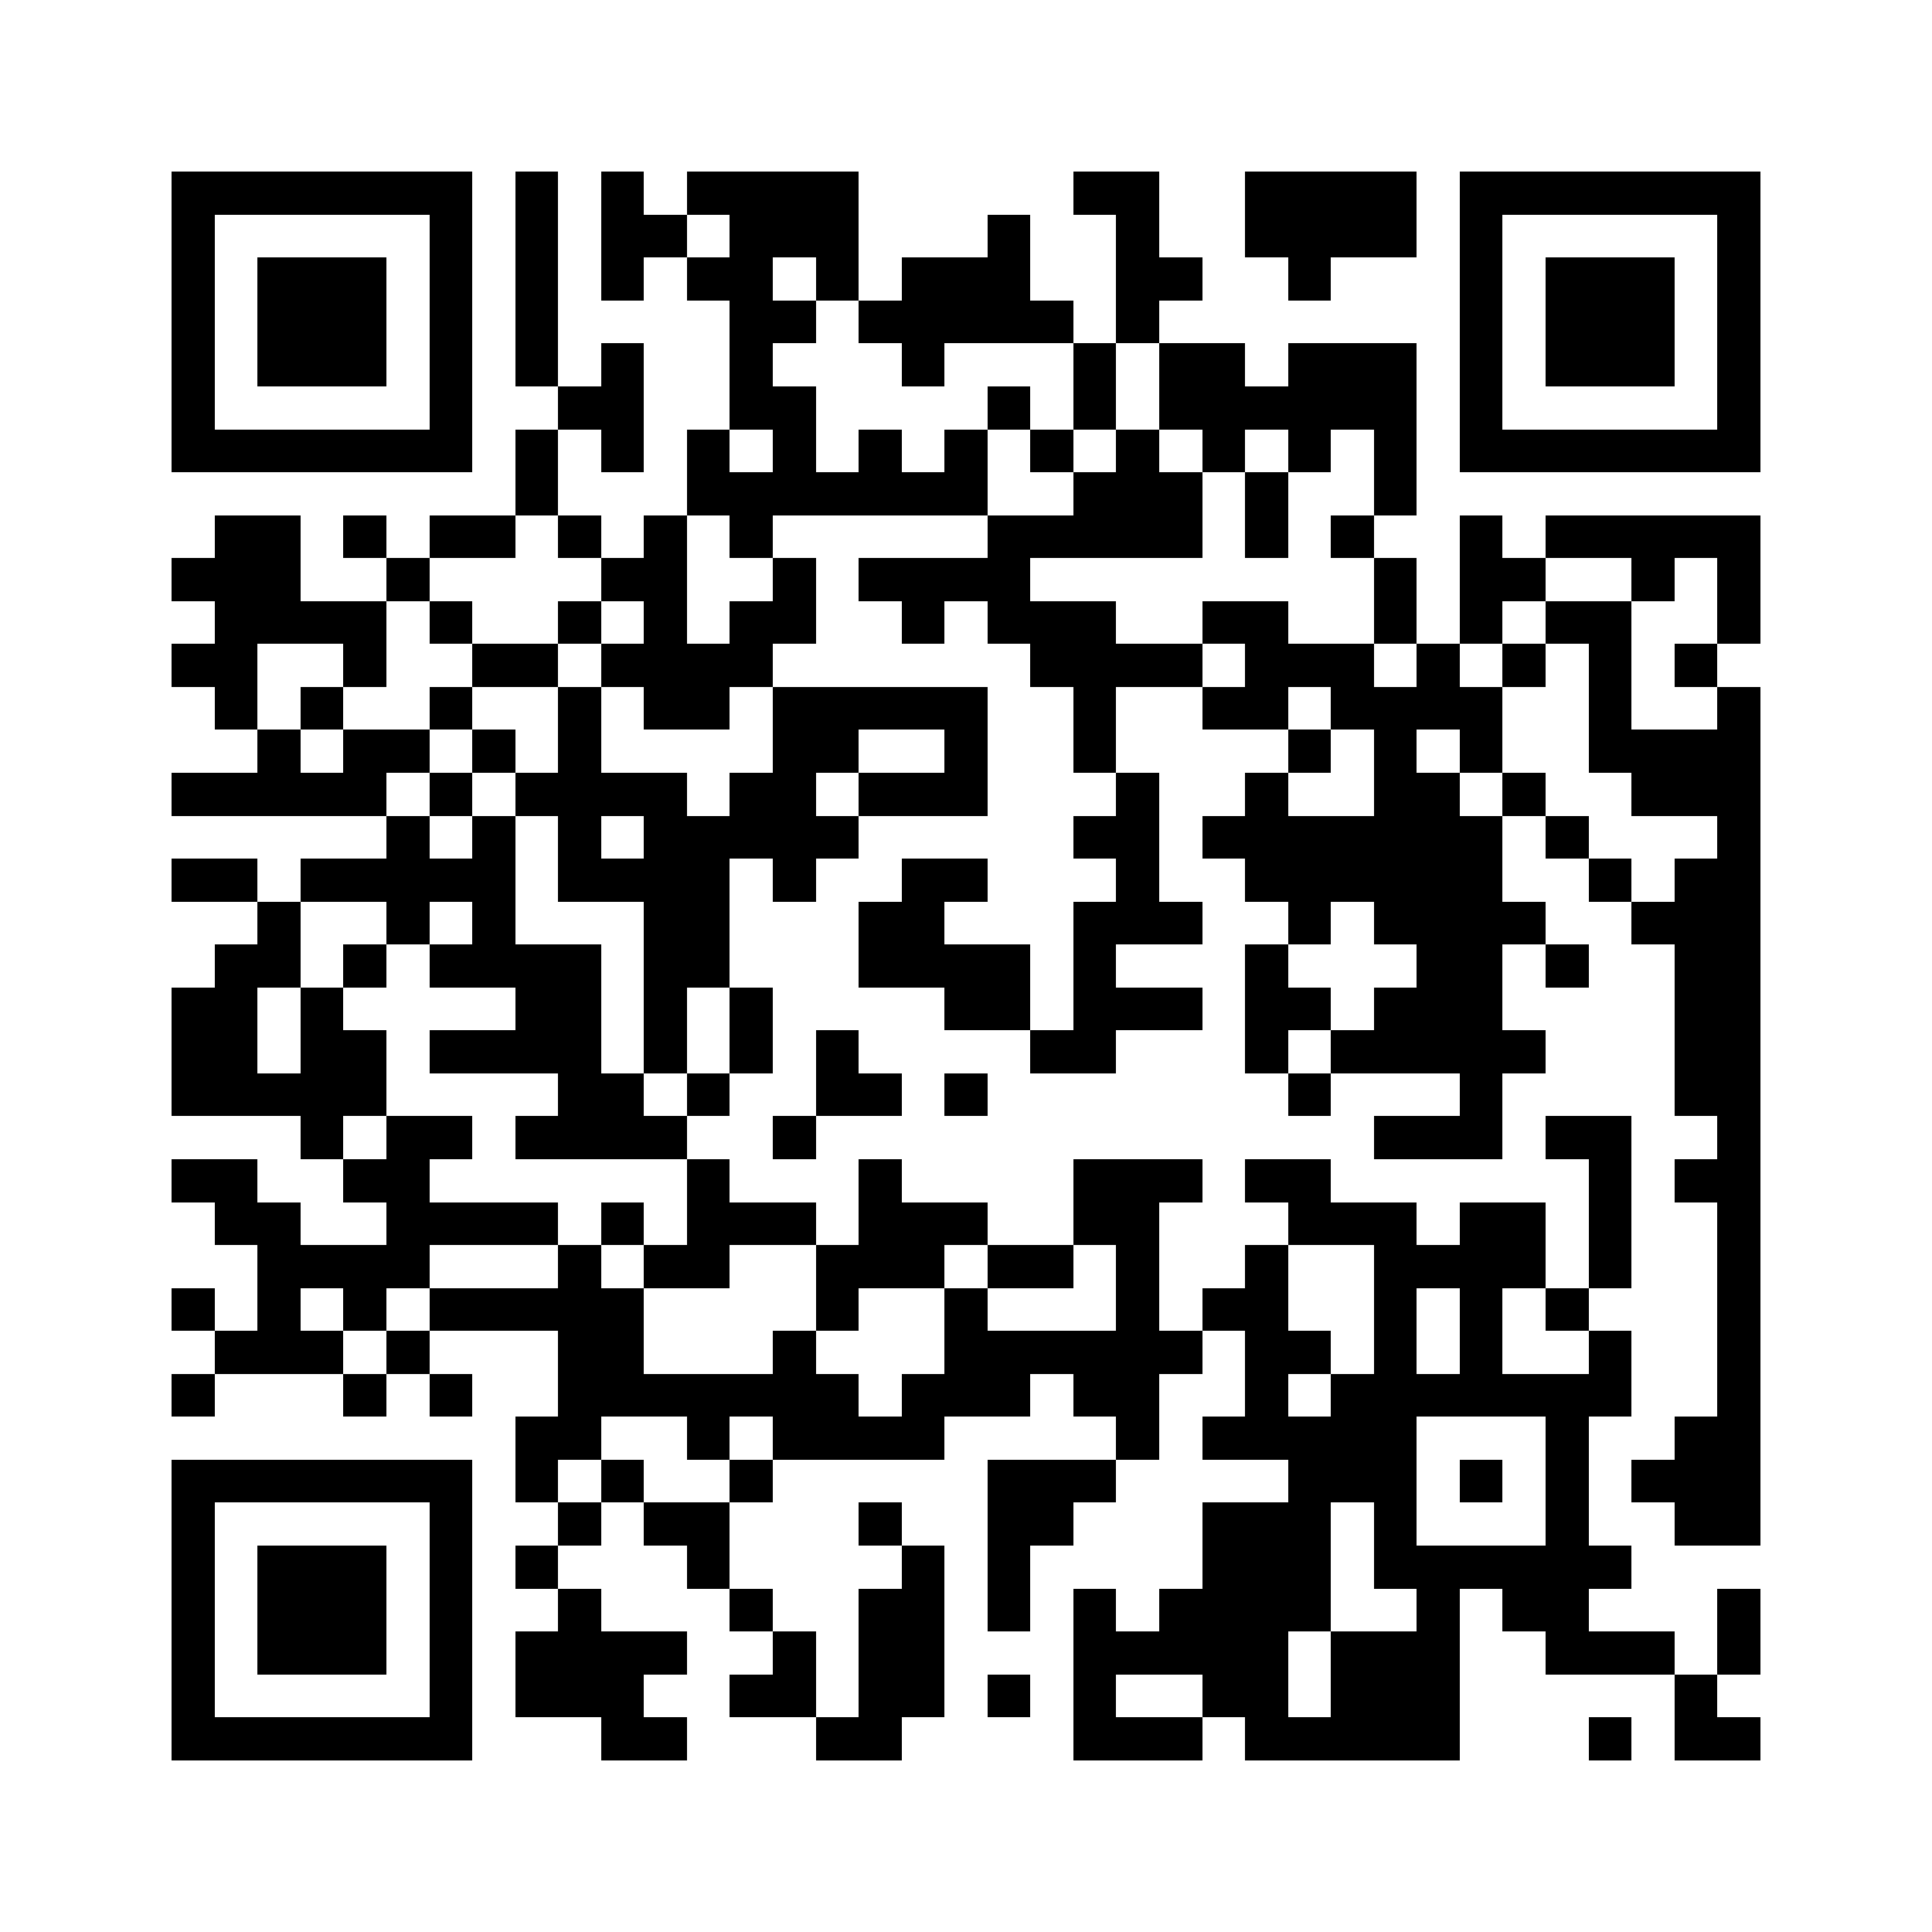 <svg xmlns="http://www.w3.org/2000/svg" viewBox="0 0 45 45" shape-rendering="crispEdges" width="900" height="900">
<rect x="0" y="0" width="45" height="45" fill="#FFF"/>
<path fill="#000" d="M4 4h7v1h-7zM12 4h1v1h-1zM14 4h1v1h-1zM16 4h4v1h-4zM25 4h2v1h-2zM29 4h4v1h-4zM34 4h7v1h-7zM4 5h1v1h-1zM10 5h1v1h-1zM12 5h1v1h-1zM14 5h2v1h-2zM17 5h3v1h-3zM23 5h1v1h-1zM26 5h1v1h-1zM29 5h4v1h-4zM34 5h1v1h-1zM40 5h1v1h-1zM4 6h1v1h-1zM6 6h3v1h-3zM10 6h1v1h-1zM12 6h1v1h-1zM14 6h1v1h-1zM16 6h2v1h-2zM19 6h1v1h-1zM21 6h3v1h-3zM26 6h2v1h-2zM30 6h1v1h-1zM34 6h1v1h-1zM36 6h3v1h-3zM40 6h1v1h-1zM4 7h1v1h-1zM6 7h3v1h-3zM10 7h1v1h-1zM12 7h1v1h-1zM17 7h2v1h-2zM20 7h5v1h-5zM26 7h1v1h-1zM34 7h1v1h-1zM36 7h3v1h-3zM40 7h1v1h-1zM4 8h1v1h-1zM6 8h3v1h-3zM10 8h1v1h-1zM12 8h1v1h-1zM14 8h1v1h-1zM17 8h1v1h-1zM21 8h1v1h-1zM25 8h1v1h-1zM27 8h2v1h-2zM30 8h3v1h-3zM34 8h1v1h-1zM36 8h3v1h-3zM40 8h1v1h-1zM4 9h1v1h-1zM10 9h1v1h-1zM13 9h2v1h-2zM17 9h2v1h-2zM23 9h1v1h-1zM25 9h1v1h-1zM27 9h6v1h-6zM34 9h1v1h-1zM40 9h1v1h-1zM4 10h7v1h-7zM12 10h1v1h-1zM14 10h1v1h-1zM16 10h1v1h-1zM18 10h1v1h-1zM20 10h1v1h-1zM22 10h1v1h-1zM24 10h1v1h-1zM26 10h1v1h-1zM28 10h1v1h-1zM30 10h1v1h-1zM32 10h1v1h-1zM34 10h7v1h-7zM12 11h1v1h-1zM16 11h7v1h-7zM25 11h3v1h-3zM29 11h1v1h-1zM32 11h1v1h-1zM5 12h2v1h-2zM8 12h1v1h-1zM10 12h2v1h-2zM13 12h1v1h-1zM15 12h1v1h-1zM17 12h1v1h-1zM23 12h5v1h-5zM29 12h1v1h-1zM31 12h1v1h-1zM34 12h1v1h-1zM36 12h5v1h-5zM4 13h3v1h-3zM9 13h1v1h-1zM14 13h2v1h-2zM18 13h1v1h-1zM20 13h4v1h-4zM32 13h1v1h-1zM34 13h2v1h-2zM38 13h1v1h-1zM40 13h1v1h-1zM5 14h4v1h-4zM10 14h1v1h-1zM13 14h1v1h-1zM15 14h1v1h-1zM17 14h2v1h-2zM21 14h1v1h-1zM23 14h3v1h-3zM28 14h2v1h-2zM32 14h1v1h-1zM34 14h1v1h-1zM36 14h2v1h-2zM40 14h1v1h-1zM4 15h2v1h-2zM8 15h1v1h-1zM11 15h2v1h-2zM14 15h4v1h-4zM24 15h4v1h-4zM29 15h3v1h-3zM33 15h1v1h-1zM35 15h1v1h-1zM37 15h1v1h-1zM39 15h1v1h-1zM5 16h1v1h-1zM7 16h1v1h-1zM10 16h1v1h-1zM13 16h1v1h-1zM15 16h2v1h-2zM18 16h5v1h-5zM25 16h1v1h-1zM28 16h2v1h-2zM31 16h4v1h-4zM37 16h1v1h-1zM40 16h1v1h-1zM6 17h1v1h-1zM8 17h2v1h-2zM11 17h1v1h-1zM13 17h1v1h-1zM18 17h2v1h-2zM22 17h1v1h-1zM25 17h1v1h-1zM30 17h1v1h-1zM32 17h1v1h-1zM34 17h1v1h-1zM37 17h4v1h-4zM4 18h5v1h-5zM10 18h1v1h-1zM12 18h4v1h-4zM17 18h2v1h-2zM20 18h3v1h-3zM26 18h1v1h-1zM29 18h1v1h-1zM32 18h2v1h-2zM35 18h1v1h-1zM38 18h3v1h-3zM9 19h1v1h-1zM11 19h1v1h-1zM13 19h1v1h-1zM15 19h5v1h-5zM25 19h2v1h-2zM28 19h7v1h-7zM36 19h1v1h-1zM40 19h1v1h-1zM4 20h2v1h-2zM7 20h5v1h-5zM13 20h4v1h-4zM18 20h1v1h-1zM21 20h2v1h-2zM26 20h1v1h-1zM29 20h6v1h-6zM37 20h1v1h-1zM39 20h2v1h-2zM6 21h1v1h-1zM9 21h1v1h-1zM11 21h1v1h-1zM15 21h2v1h-2zM20 21h2v1h-2zM25 21h3v1h-3zM30 21h1v1h-1zM32 21h4v1h-4zM38 21h3v1h-3zM5 22h2v1h-2zM8 22h1v1h-1zM10 22h4v1h-4zM15 22h2v1h-2zM20 22h4v1h-4zM25 22h1v1h-1zM29 22h1v1h-1zM33 22h2v1h-2zM36 22h1v1h-1zM39 22h2v1h-2zM4 23h2v1h-2zM7 23h1v1h-1zM12 23h2v1h-2zM15 23h1v1h-1zM17 23h1v1h-1zM22 23h2v1h-2zM25 23h3v1h-3zM29 23h2v1h-2zM32 23h3v1h-3zM39 23h2v1h-2zM4 24h2v1h-2zM7 24h2v1h-2zM10 24h4v1h-4zM15 24h1v1h-1zM17 24h1v1h-1zM19 24h1v1h-1zM24 24h2v1h-2zM29 24h1v1h-1zM31 24h5v1h-5zM39 24h2v1h-2zM4 25h5v1h-5zM13 25h2v1h-2zM16 25h1v1h-1zM19 25h2v1h-2zM22 25h1v1h-1zM30 25h1v1h-1zM34 25h1v1h-1zM39 25h2v1h-2zM7 26h1v1h-1zM9 26h2v1h-2zM12 26h4v1h-4zM18 26h1v1h-1zM32 26h3v1h-3zM36 26h2v1h-2zM40 26h1v1h-1zM4 27h2v1h-2zM8 27h2v1h-2zM16 27h1v1h-1zM20 27h1v1h-1zM25 27h3v1h-3zM29 27h2v1h-2zM37 27h1v1h-1zM39 27h2v1h-2zM5 28h2v1h-2zM9 28h4v1h-4zM14 28h1v1h-1zM16 28h3v1h-3zM20 28h3v1h-3zM25 28h2v1h-2zM30 28h3v1h-3zM34 28h2v1h-2zM37 28h1v1h-1zM40 28h1v1h-1zM6 29h4v1h-4zM13 29h1v1h-1zM15 29h2v1h-2zM19 29h3v1h-3zM23 29h2v1h-2zM26 29h1v1h-1zM29 29h1v1h-1zM32 29h4v1h-4zM37 29h1v1h-1zM40 29h1v1h-1zM4 30h1v1h-1zM6 30h1v1h-1zM8 30h1v1h-1zM10 30h5v1h-5zM19 30h1v1h-1zM22 30h1v1h-1zM26 30h1v1h-1zM28 30h2v1h-2zM32 30h1v1h-1zM34 30h1v1h-1zM36 30h1v1h-1zM40 30h1v1h-1zM5 31h3v1h-3zM9 31h1v1h-1zM13 31h2v1h-2zM18 31h1v1h-1zM22 31h6v1h-6zM29 31h2v1h-2zM32 31h1v1h-1zM34 31h1v1h-1zM37 31h1v1h-1zM40 31h1v1h-1zM4 32h1v1h-1zM8 32h1v1h-1zM10 32h1v1h-1zM13 32h7v1h-7zM21 32h3v1h-3zM25 32h2v1h-2zM29 32h1v1h-1zM31 32h7v1h-7zM40 32h1v1h-1zM12 33h2v1h-2zM16 33h1v1h-1zM18 33h4v1h-4zM26 33h1v1h-1zM28 33h5v1h-5zM36 33h1v1h-1zM39 33h2v1h-2zM4 34h7v1h-7zM12 34h1v1h-1zM14 34h1v1h-1zM17 34h1v1h-1zM23 34h3v1h-3zM30 34h3v1h-3zM34 34h1v1h-1zM36 34h1v1h-1zM38 34h3v1h-3zM4 35h1v1h-1zM10 35h1v1h-1zM13 35h1v1h-1zM15 35h2v1h-2zM20 35h1v1h-1zM23 35h2v1h-2zM28 35h3v1h-3zM32 35h1v1h-1zM36 35h1v1h-1zM39 35h2v1h-2zM4 36h1v1h-1zM6 36h3v1h-3zM10 36h1v1h-1zM12 36h1v1h-1zM16 36h1v1h-1zM21 36h1v1h-1zM23 36h1v1h-1zM28 36h3v1h-3zM32 36h6v1h-6zM4 37h1v1h-1zM6 37h3v1h-3zM10 37h1v1h-1zM13 37h1v1h-1zM17 37h1v1h-1zM20 37h2v1h-2zM23 37h1v1h-1zM25 37h1v1h-1zM27 37h4v1h-4zM33 37h1v1h-1zM35 37h2v1h-2zM40 37h1v1h-1zM4 38h1v1h-1zM6 38h3v1h-3zM10 38h1v1h-1zM12 38h4v1h-4zM18 38h1v1h-1zM20 38h2v1h-2zM25 38h5v1h-5zM31 38h3v1h-3zM36 38h3v1h-3zM40 38h1v1h-1zM4 39h1v1h-1zM10 39h1v1h-1zM12 39h3v1h-3zM17 39h2v1h-2zM20 39h2v1h-2zM23 39h1v1h-1zM25 39h1v1h-1zM28 39h2v1h-2zM31 39h3v1h-3zM39 39h1v1h-1zM4 40h7v1h-7zM14 40h2v1h-2zM19 40h2v1h-2zM25 40h3v1h-3zM29 40h5v1h-5zM37 40h1v1h-1zM39 40h2v1h-2z"/>
</svg>